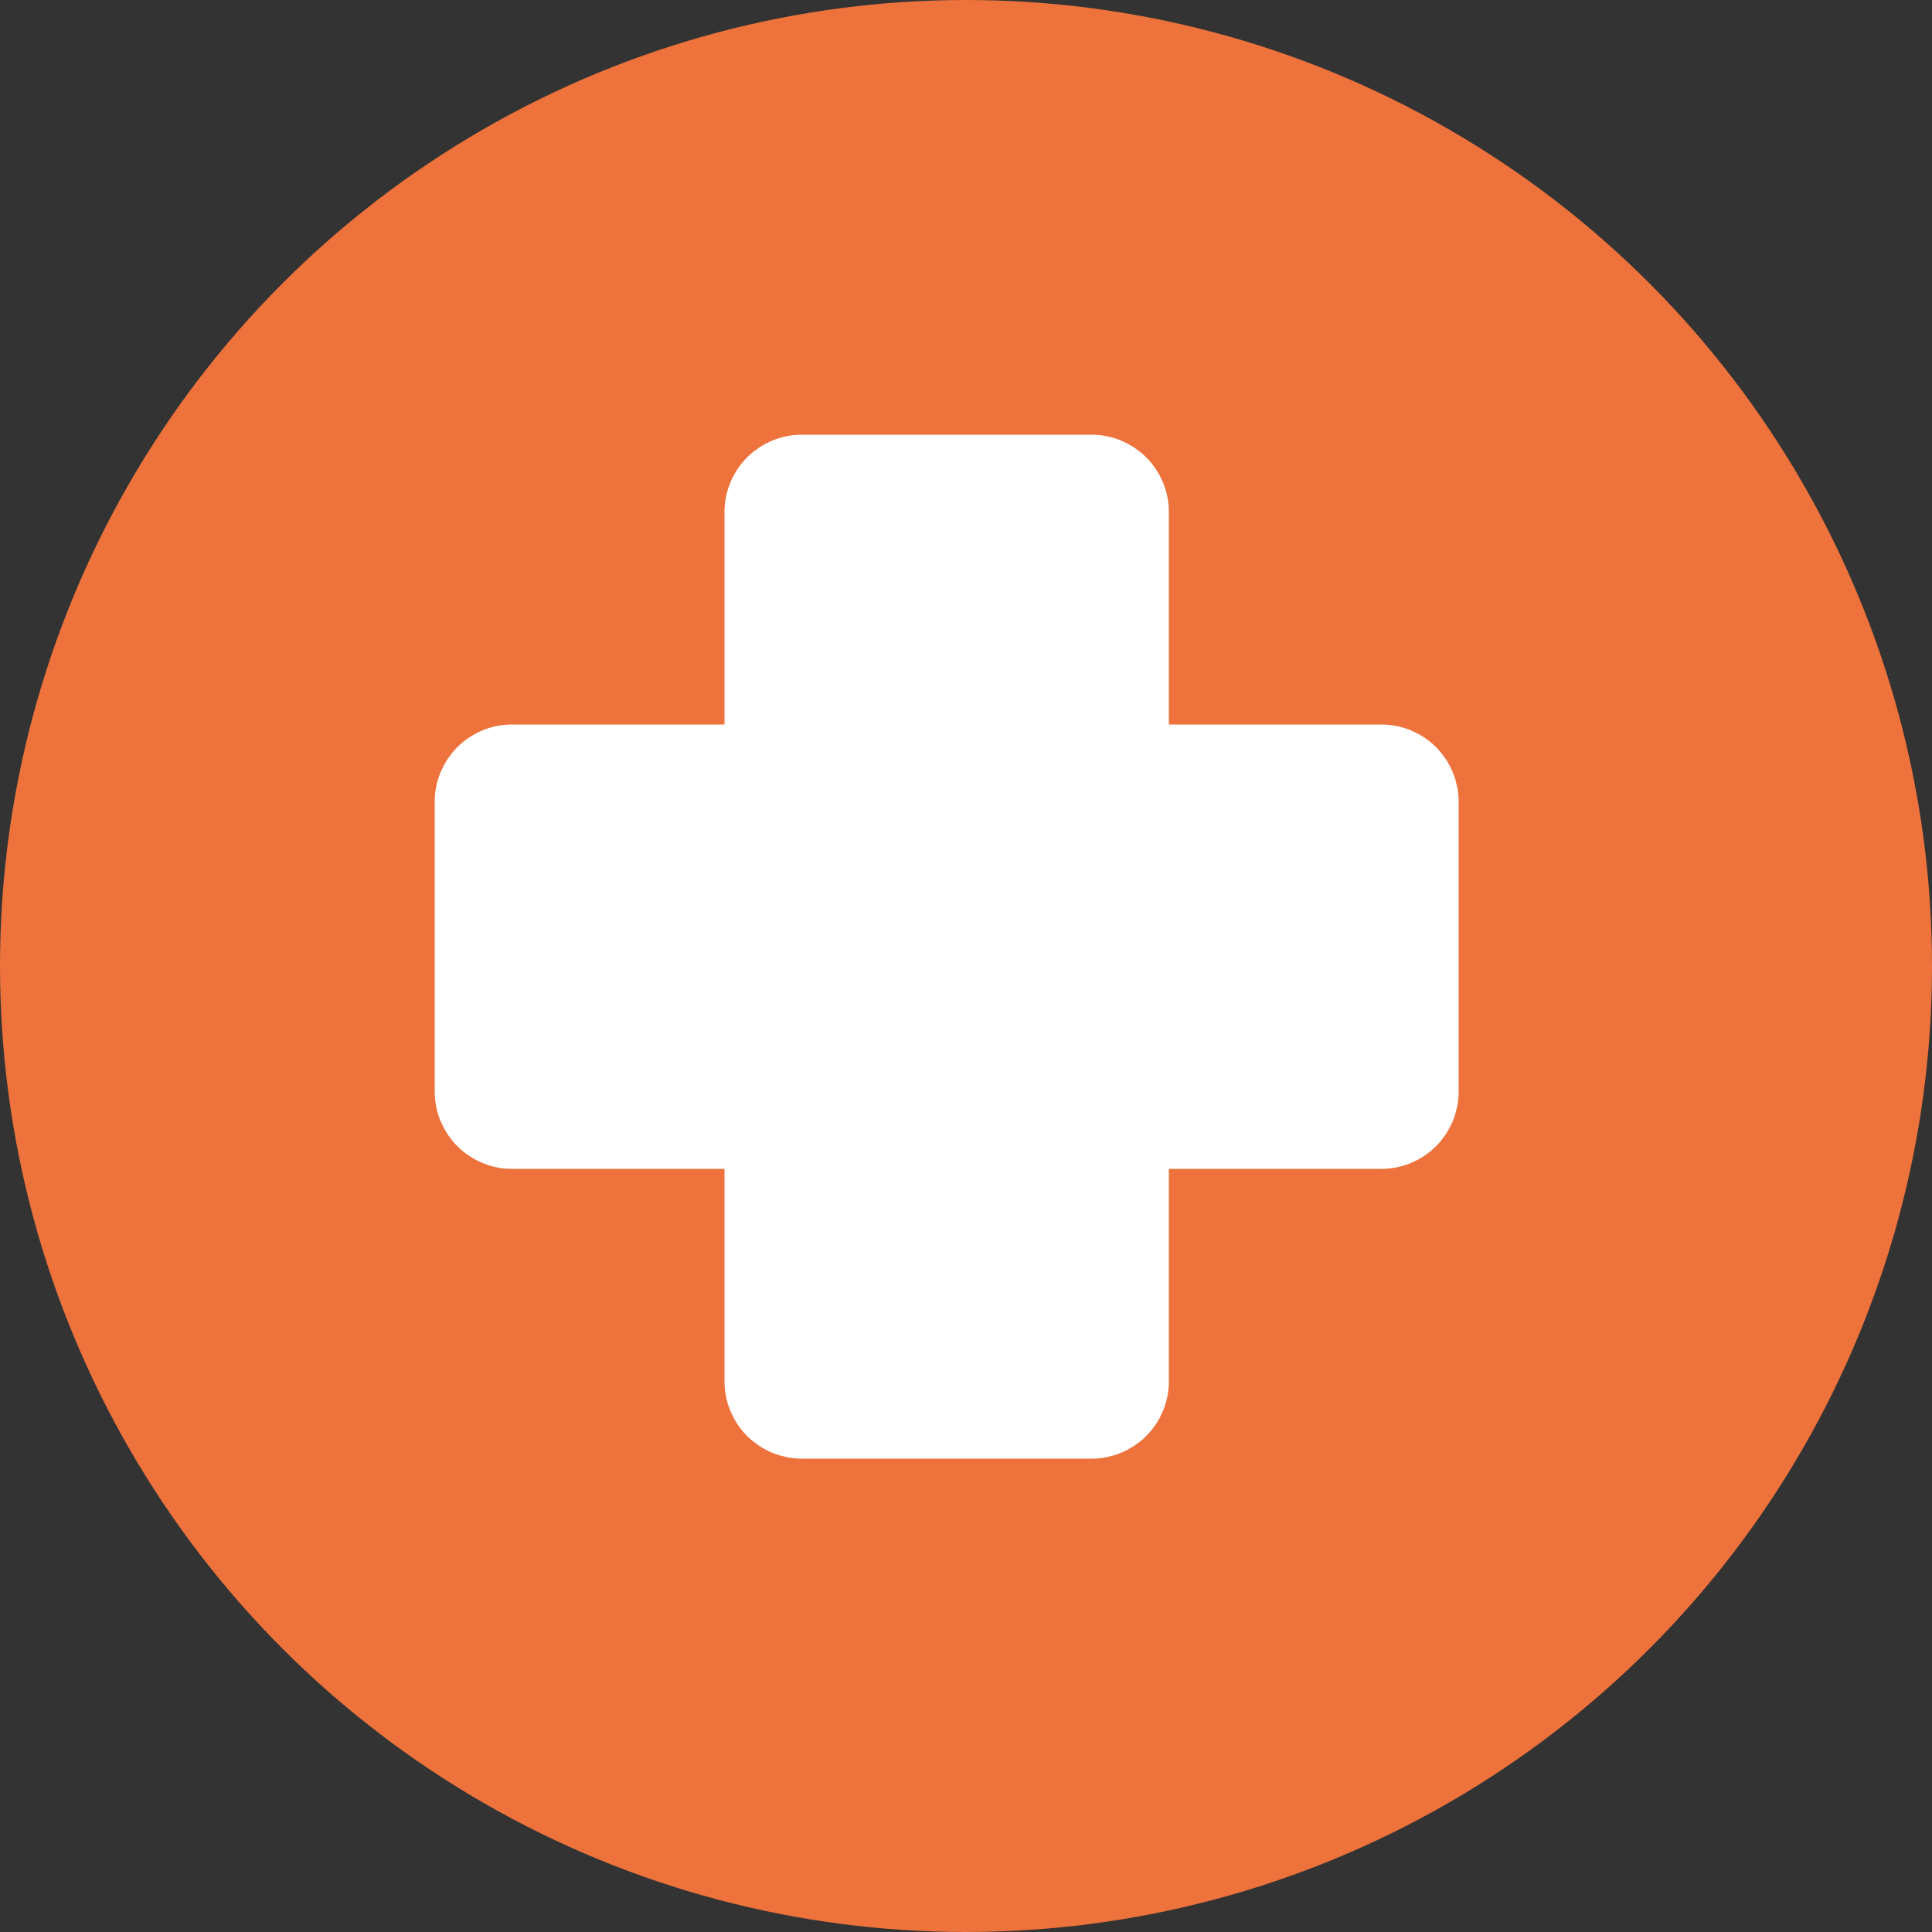 <svg width="50" height="50" viewBox="0 0 50 50" fill="none" xmlns="http://www.w3.org/2000/svg">
<rect x="0" y="0" width="50" height="50" fill="#333333" stroke="none"/>
<circle cx="25" cy="25" r="25" fill="#ED723B"/>
<path d="M29.5 13.25C29.5 12.918 29.368 12.601 29.134 12.366C28.899 12.132 28.581 12 28.25 12H20.75C20.419 12 20.101 12.132 19.866 12.366C19.632 12.601 19.5 12.918 19.5 13.25V19.5H13.25C12.918 19.5 12.601 19.632 12.366 19.866C12.132 20.101 12 20.419 12 20.75V28.25C12 28.581 12.132 28.899 12.366 29.134C12.601 29.368 12.918 29.5 13.25 29.5H19.5V35.75C19.5 36.081 19.632 36.4 19.866 36.634C20.101 36.868 20.419 37 20.75 37H28.25C28.581 37 28.899 36.868 29.134 36.634C29.368 36.4 29.5 36.081 29.5 35.75V29.5H35.75C36.081 29.5 36.4 29.368 36.634 29.134C36.868 28.899 37 28.581 37 28.25V20.75C37 20.419 36.868 20.101 36.634 19.866C36.4 19.632 36.081 19.5 35.75 19.5H29.5V13.25Z" fill="white" stroke="white" stroke-width="1.5" stroke-linecap="round" stroke-linejoin="round"/>
</svg>
